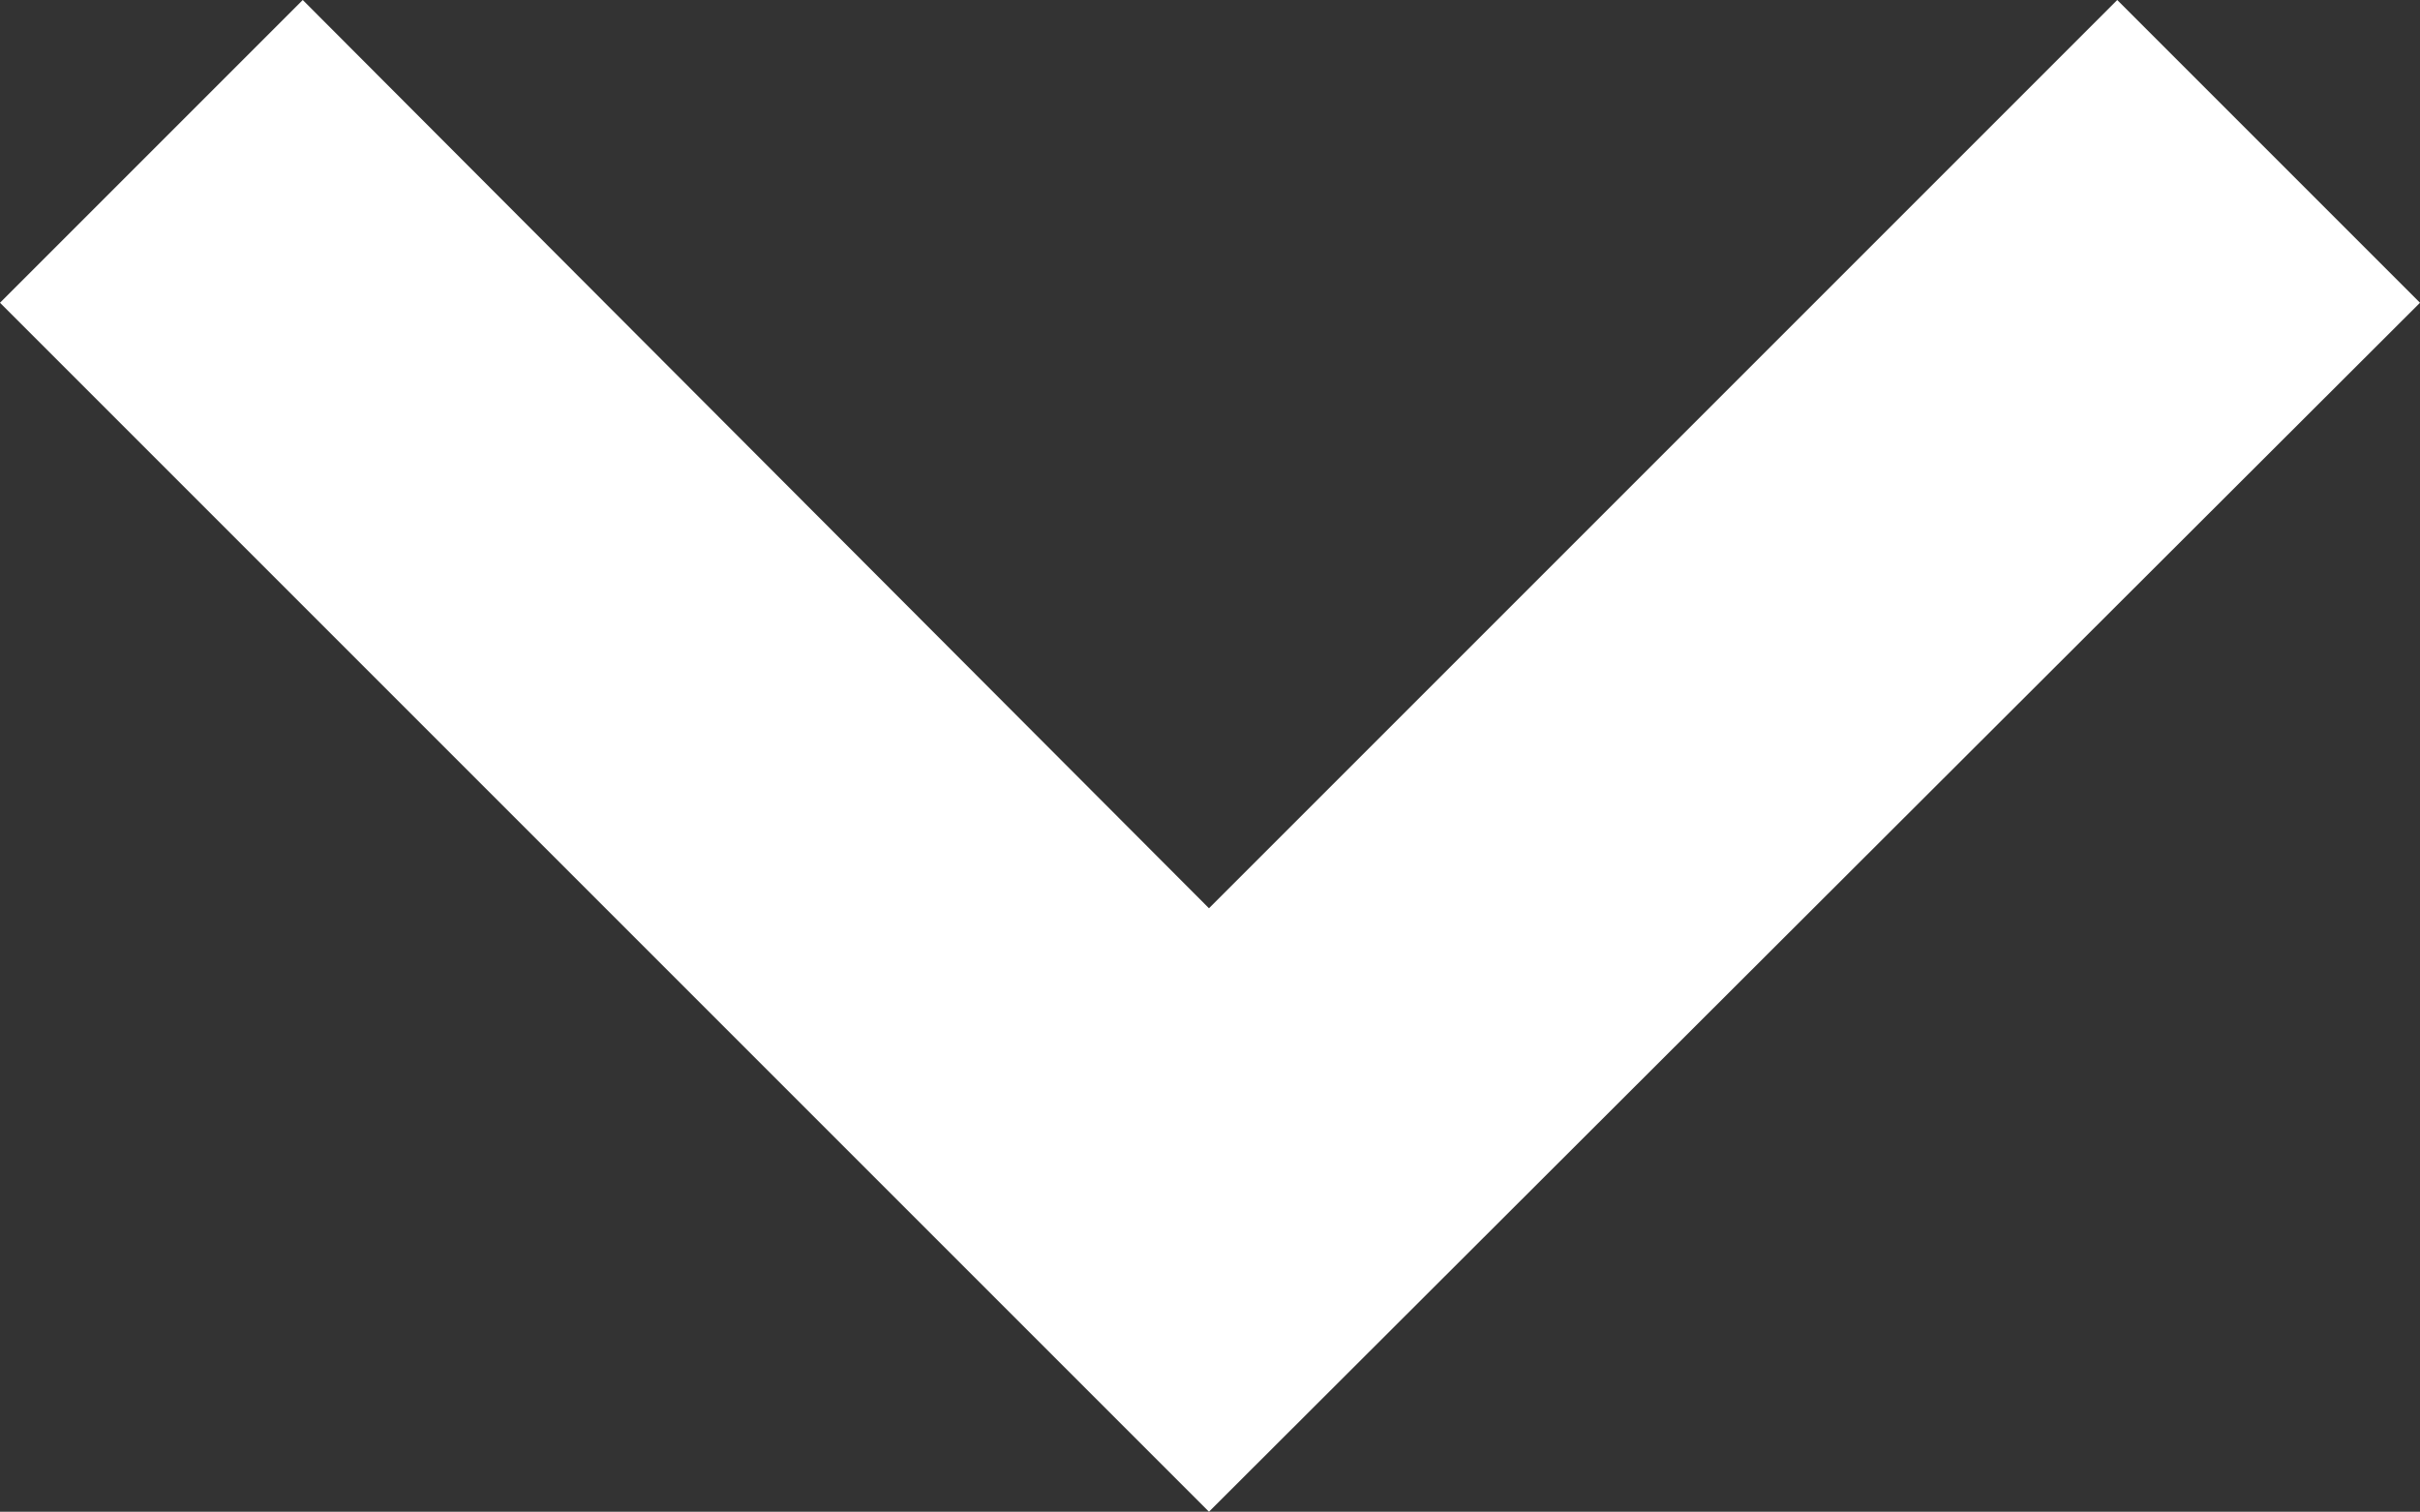 <svg xmlns="http://www.w3.org/2000/svg" viewBox="0 0 11.83 7.39"><rect x="0" y="0" width="11.83" height="7.39" fill="#333333" stroke="none"/><defs><style>.cls-1{fill:#fff}</style></defs><title>Line Arrow Down</title><g id="Layer_2" data-name="Layer 2"><path class="cls-1" d="M10.35 0L5.91 4.44 1.48 0 0 1.48l5.91 5.91 5.92-5.91L10.35 0z" id="Layer_1-2" data-name="Layer 1"/></g></svg>
